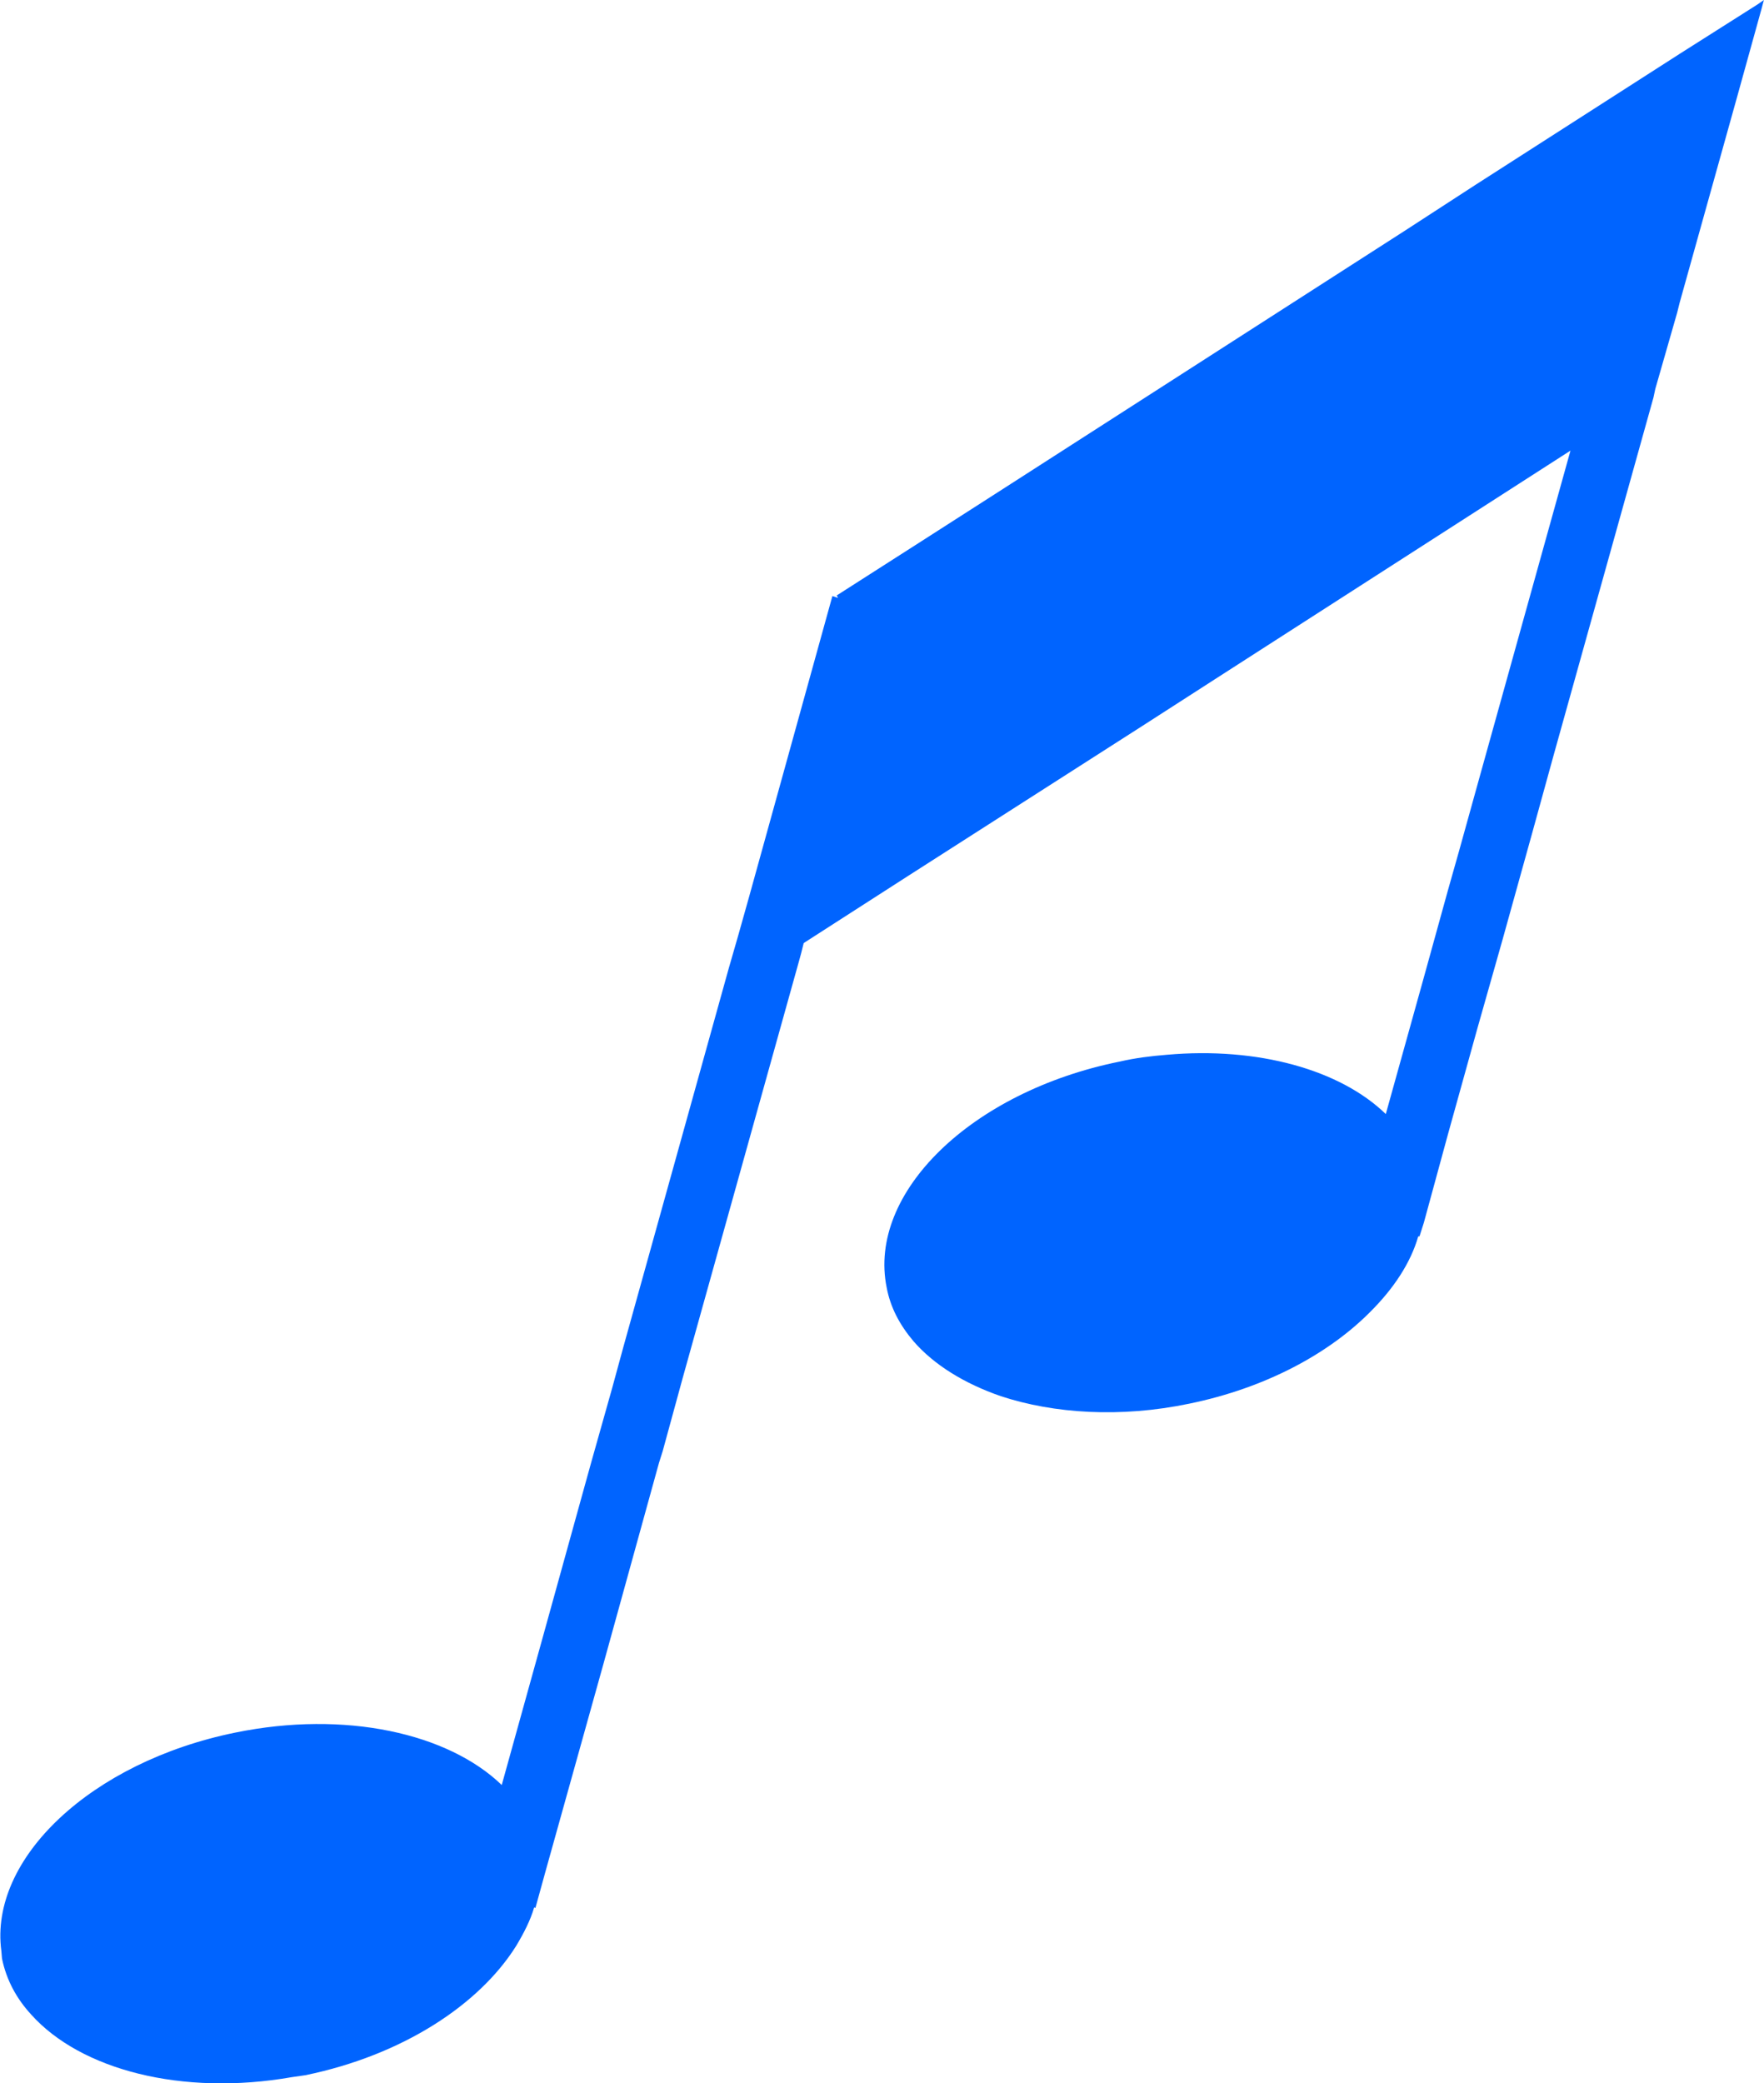 <?xml version="1.0" encoding="UTF-8"?> <svg xmlns="http://www.w3.org/2000/svg" xmlns:xlink="http://www.w3.org/1999/xlink" xmlns:xodm="http://www.corel.com/coreldraw/odm/2003" xml:space="preserve" width="2453px" height="2896px" version="1.1" style="shape-rendering:geometricPrecision; text-rendering:geometricPrecision; image-rendering:optimizeQuality; fill-rule:evenodd; clip-rule:evenodd" viewBox="0 0 28.27 33.38"> <defs> <style type="text/css"> .fil0 {fill:#0064FF;fill-rule:nonzero} </style> </defs> <g id="Слой_x0020_1">  <path class="fil0" d="M18.7 16.9c-0.25,0.02 -0.5,0.05 -0.76,0.11 -2.37,0.48 -4.04,2.1 -3.73,3.62 0.06,0.32 0.21,0.6 0.43,0.86 0.33,0.38 0.82,0.68 1.4,0.88 0.85,0.28 1.92,0.35 3.02,0.12 1.22,-0.25 2.24,-0.8 2.91,-1.48 0.37,-0.37 0.64,-0.78 0.76,-1.2l0.02 0 0.07 -0.22 0.39 -1.43 0.47 -1.69 0.4 -1.41 0.47 -1.69 0.35 -1.27 1.6 -5.73 0.03 -0.14 0.35 -1.22 0.04 -0.16 0.93 -3.33 0.38 -1.37 0.04 -0.15 -0.1 0.07 -1.23 0.78 -3.29 2.11 -1.14 0.74 -6.57 4.22 -1.17 0.75 -1.36 0.87 0.02 0.04 -0.09 -0.03 -1.33 4.8 -0.18 0.64 -0.15 0.52 -1.69 6.07 -0.18 0.66 -0.33 1.17 -0.1 0.36 -0.69 2.49 -0.65 2.34c-0.86,-0.83 -2.51,-1.2 -4.27,-0.84 -2.31,0.47 -3.95,2.02 -3.75,3.5l0.01 0.12c0.07,0.34 0.23,0.64 0.47,0.9 0.79,0.88 2.41,1.31 4.18,1l0.21 -0.03c1.56,-0.32 2.79,-1.13 3.38,-2.07 0.12,-0.2 0.23,-0.41 0.29,-0.62l0.02 0.01 0.16 -0.58 0.93 -3.33 0.89 -3.22 0.06 -0.19 0.32 -1.17 1.87 -6.7 0.03 -0.11 0.04 -0.16 1.68 -1.08 3.75 -2.4 1.15 -0.74 5.71 -3.67 -1.44 5.17 -0.35 1.26 -0.17 0.6 -0.39 1.41 -0.61 2.19c-0.73,-0.71 -2.05,-1.08 -3.51,-0.95z"></path> </g> </svg> 